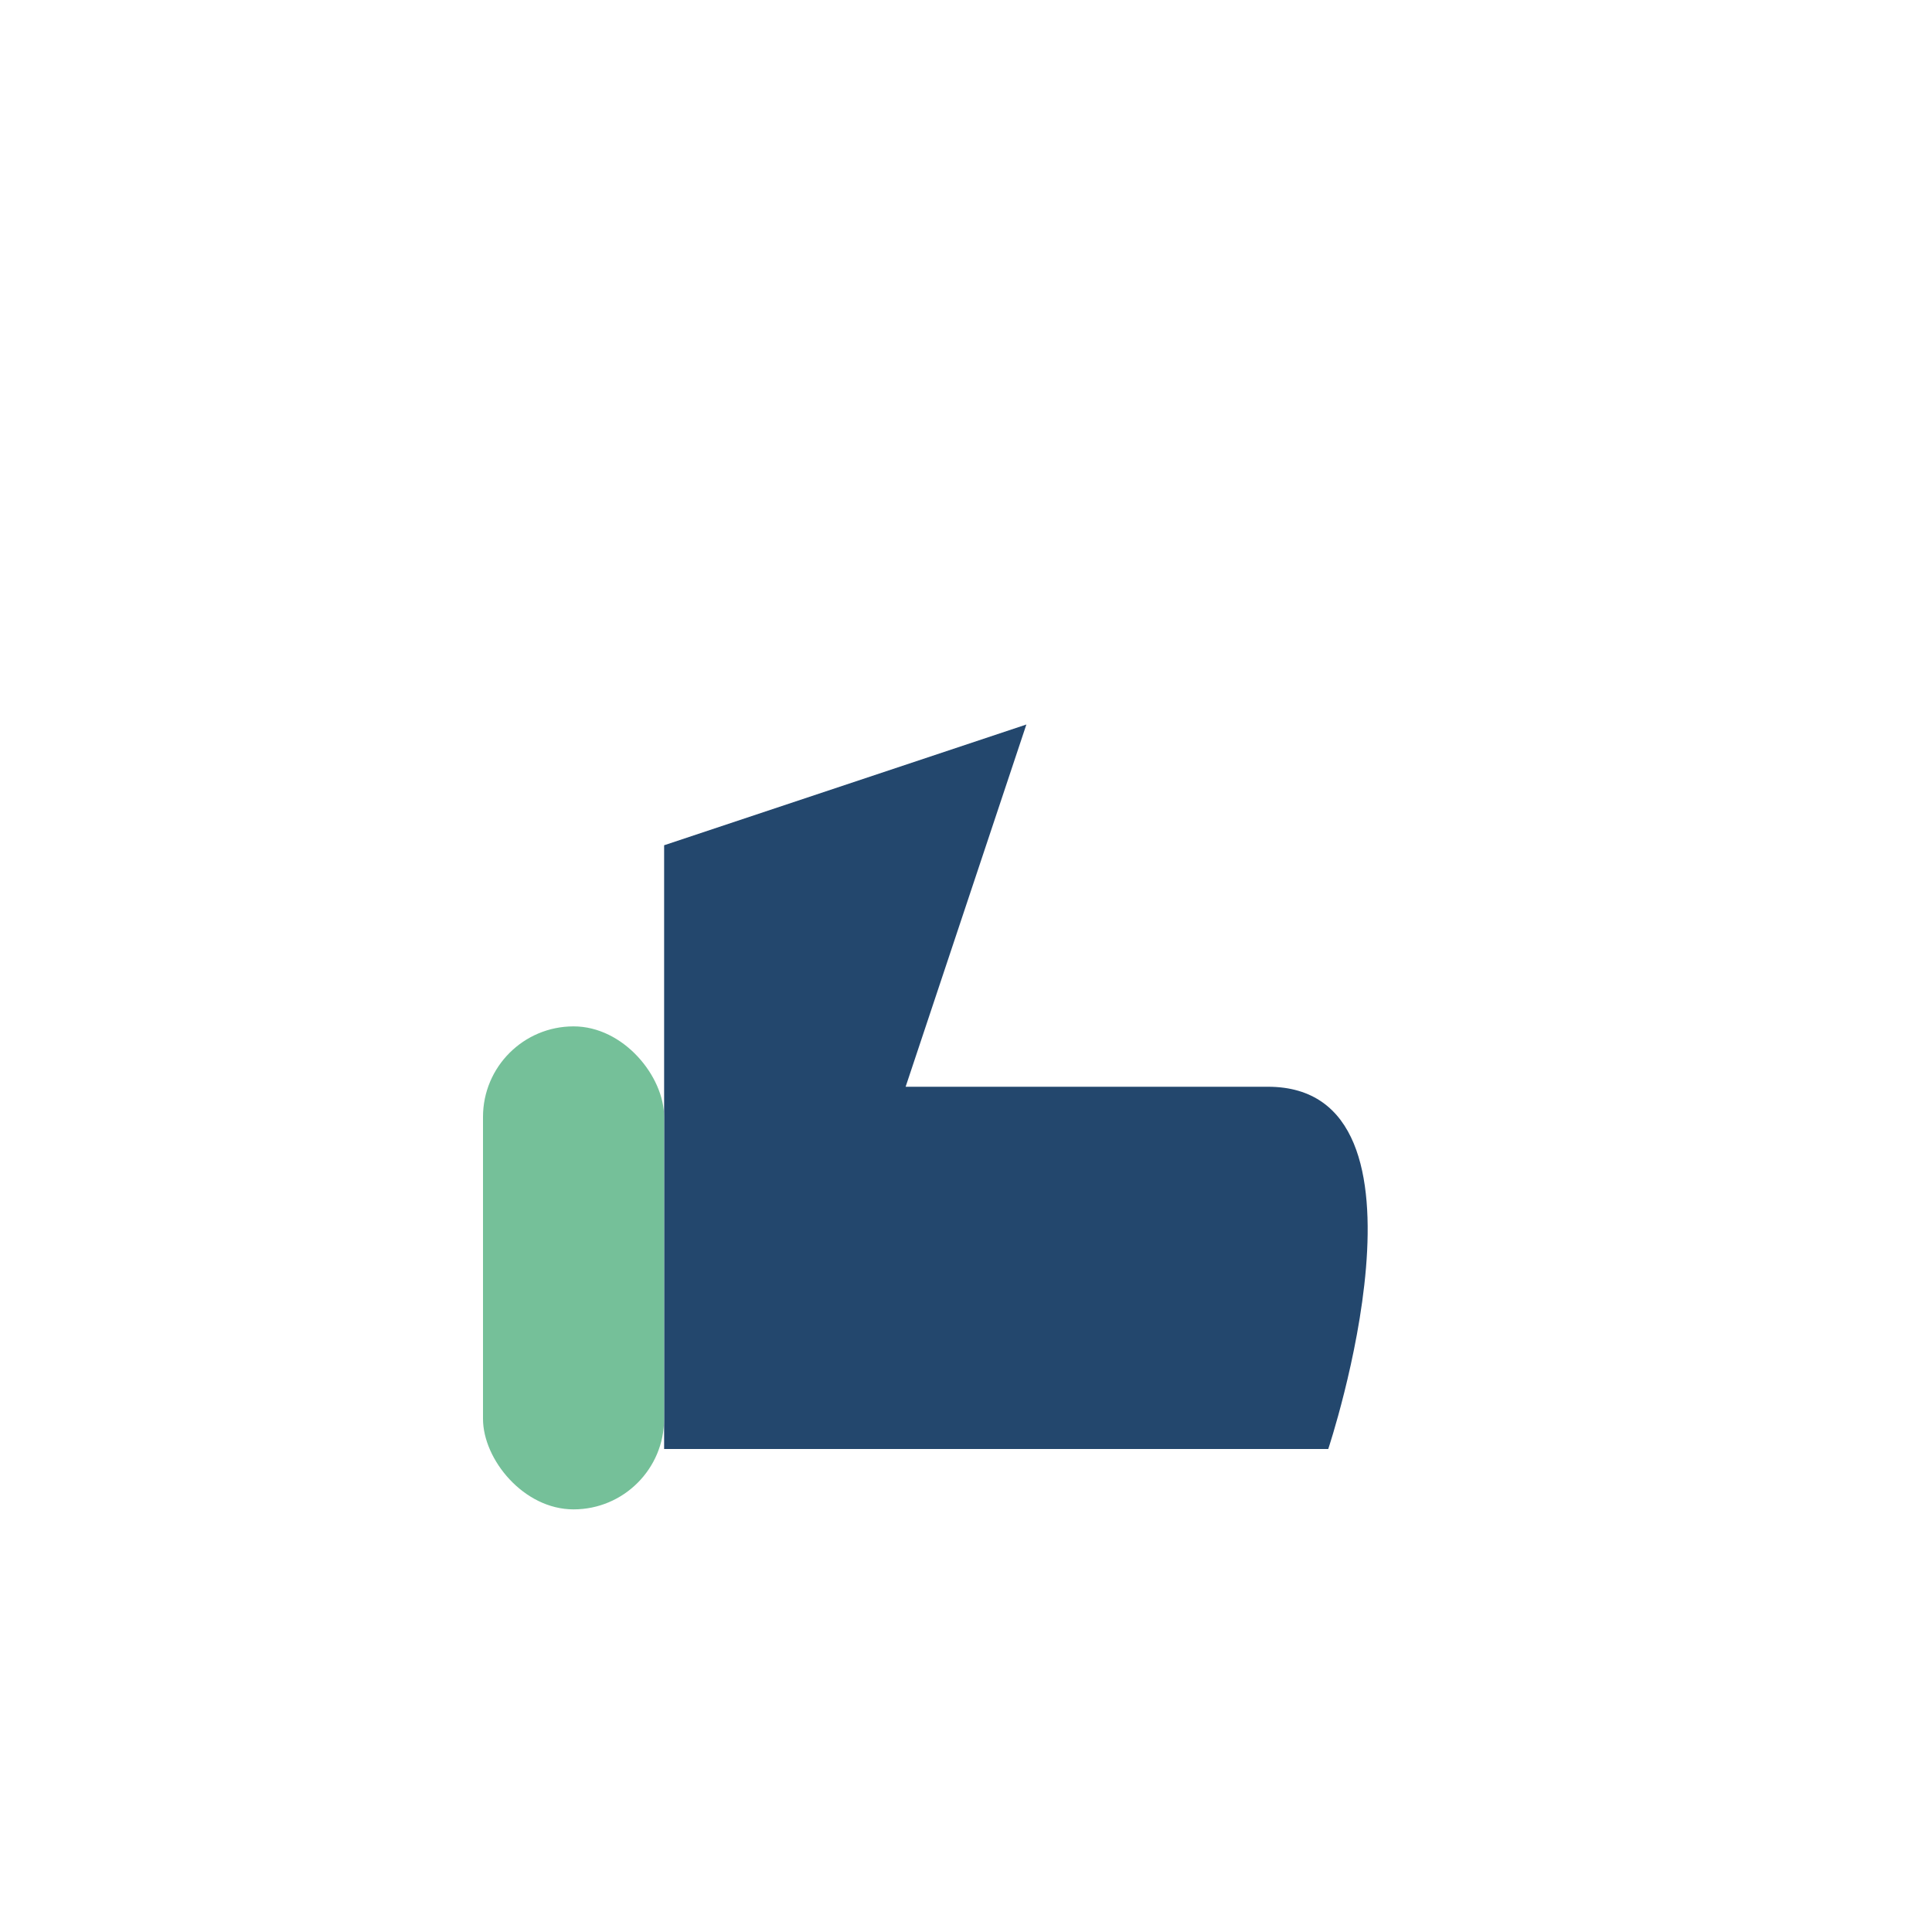 <?xml version="1.0" encoding="UTF-8"?>
<svg xmlns="http://www.w3.org/2000/svg" width="32" height="32" viewBox="0 0 32 32"><path d="M11 17v7h11s2-6-1-6h-6l2-6-6 2z" fill="#23476D"/><rect x="8" y="17" width="3" height="8" rx="1.5" fill="#75C099"/></svg>